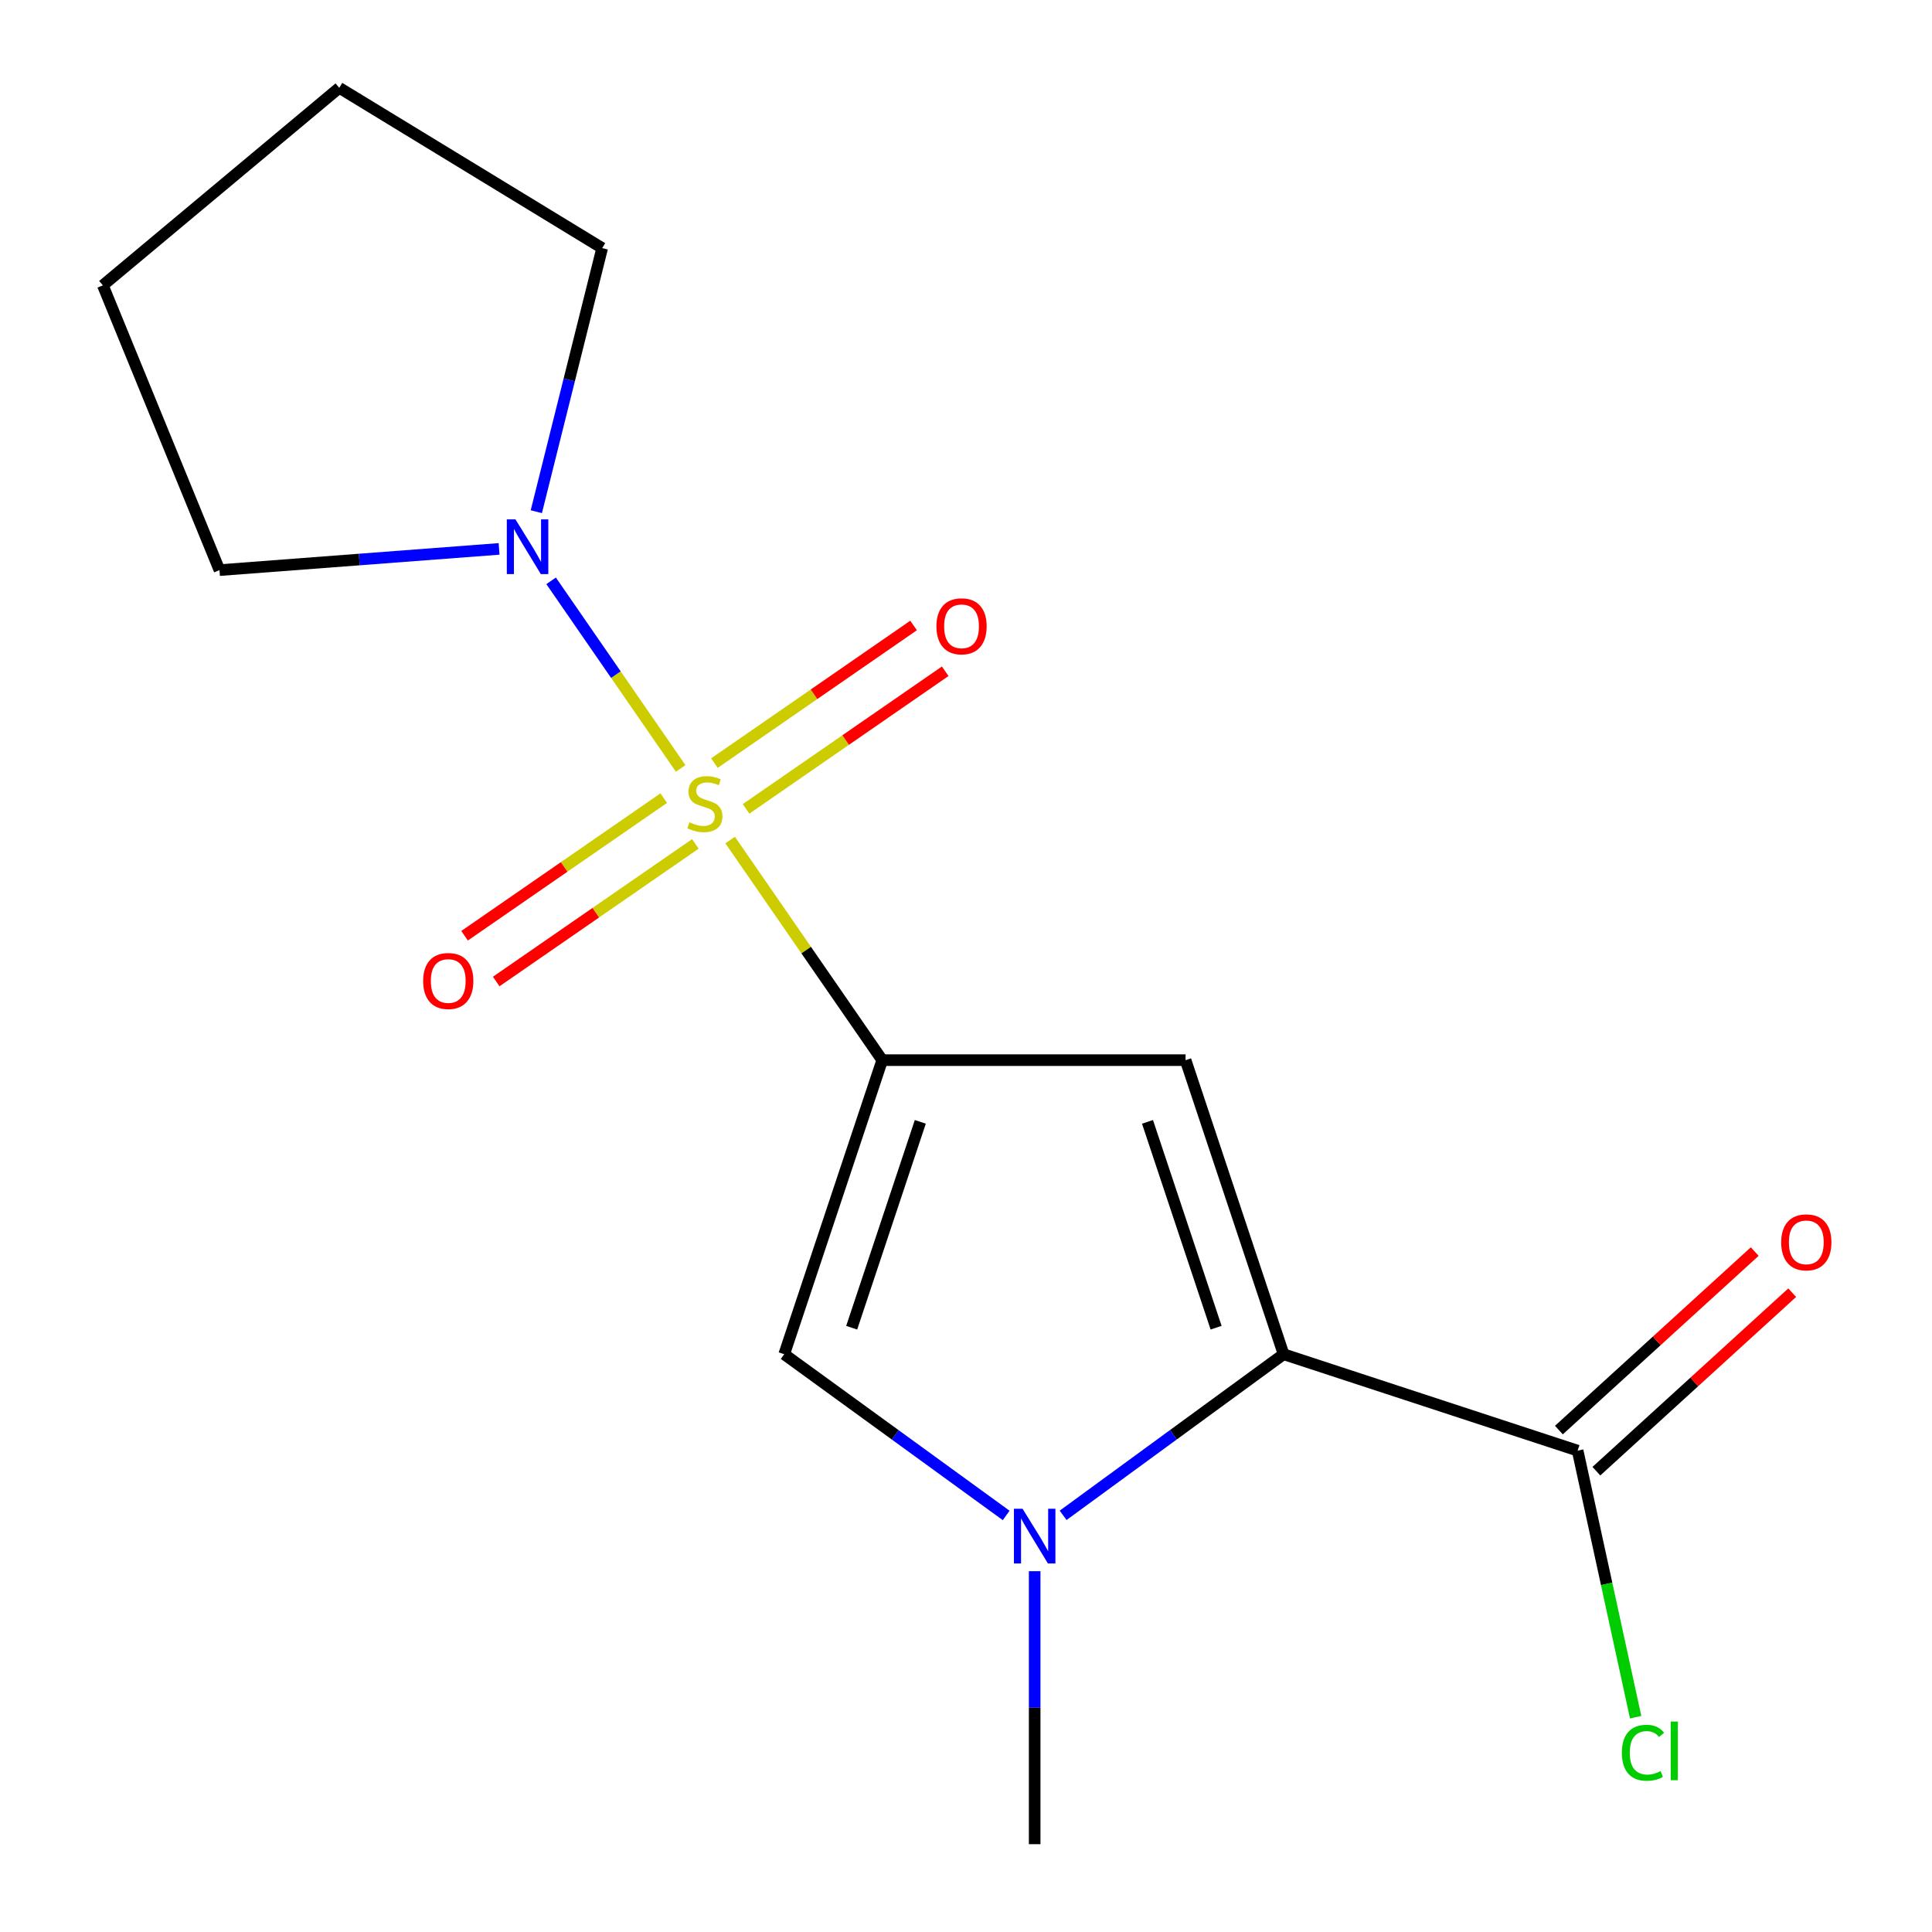 <?xml version='1.0' encoding='iso-8859-1'?>
<svg version='1.1' baseProfile='full'
              xmlns='http://www.w3.org/2000/svg'
                      xmlns:rdkit='http://www.rdkit.org/xml'
                      xmlns:xlink='http://www.w3.org/1999/xlink'
                  xml:space='preserve'
width='1000px' height='1000px' viewBox='0 0 1000 1000'>
<!-- END OF HEADER -->
<rect style='opacity:1.0;fill:#FFFFFF;stroke:none' width='1000' height='1000' x='0' y='0'> </rect>
<path class='bond-0' d='M 377.922,434.81 L 417.28,491.771' style='fill:none;fill-rule:evenodd;stroke:#CCCC00;stroke-width:6px;stroke-linecap:butt;stroke-linejoin:miter;stroke-opacity:1' />
<path class='bond-0' d='M 417.28,491.771 L 456.637,548.733' style='fill:none;fill-rule:evenodd;stroke:#000000;stroke-width:6px;stroke-linecap:butt;stroke-linejoin:miter;stroke-opacity:1' />
<path class='bond-5' d='M 352.311,397.736 L 318.782,349.186' style='fill:none;fill-rule:evenodd;stroke:#CCCC00;stroke-width:6px;stroke-linecap:butt;stroke-linejoin:miter;stroke-opacity:1' />
<path class='bond-5' d='M 318.782,349.186 L 285.253,300.637' style='fill:none;fill-rule:evenodd;stroke:#0000FF;stroke-width:6px;stroke-linecap:butt;stroke-linejoin:miter;stroke-opacity:1' />
<path class='bond-7' d='M 386.155,418.675 L 437.697,383.055' style='fill:none;fill-rule:evenodd;stroke:#CCCC00;stroke-width:6px;stroke-linecap:butt;stroke-linejoin:miter;stroke-opacity:1' />
<path class='bond-7' d='M 437.697,383.055 L 489.239,347.436' style='fill:none;fill-rule:evenodd;stroke:#FF0000;stroke-width:6px;stroke-linecap:butt;stroke-linejoin:miter;stroke-opacity:1' />
<path class='bond-7' d='M 369.782,394.983 L 421.324,359.364' style='fill:none;fill-rule:evenodd;stroke:#CCCC00;stroke-width:6px;stroke-linecap:butt;stroke-linejoin:miter;stroke-opacity:1' />
<path class='bond-7' d='M 421.324,359.364 L 472.866,323.745' style='fill:none;fill-rule:evenodd;stroke:#FF0000;stroke-width:6px;stroke-linecap:butt;stroke-linejoin:miter;stroke-opacity:1' />
<path class='bond-8' d='M 343.55,413.11 L 292.008,448.724' style='fill:none;fill-rule:evenodd;stroke:#CCCC00;stroke-width:6px;stroke-linecap:butt;stroke-linejoin:miter;stroke-opacity:1' />
<path class='bond-8' d='M 292.008,448.724 L 240.465,484.337' style='fill:none;fill-rule:evenodd;stroke:#FF0000;stroke-width:6px;stroke-linecap:butt;stroke-linejoin:miter;stroke-opacity:1' />
<path class='bond-8' d='M 359.92,436.803 L 308.378,472.416' style='fill:none;fill-rule:evenodd;stroke:#CCCC00;stroke-width:6px;stroke-linecap:butt;stroke-linejoin:miter;stroke-opacity:1' />
<path class='bond-8' d='M 308.378,472.416 L 256.836,508.03' style='fill:none;fill-rule:evenodd;stroke:#FF0000;stroke-width:6px;stroke-linecap:butt;stroke-linejoin:miter;stroke-opacity:1' />
<path class='bond-1' d='M 456.637,548.733 L 613.651,548.733' style='fill:none;fill-rule:evenodd;stroke:#000000;stroke-width:6px;stroke-linecap:butt;stroke-linejoin:miter;stroke-opacity:1' />
<path class='bond-4' d='M 456.637,548.733 L 405.905,700.946' style='fill:none;fill-rule:evenodd;stroke:#000000;stroke-width:6px;stroke-linecap:butt;stroke-linejoin:miter;stroke-opacity:1' />
<path class='bond-4' d='M 476.348,580.671 L 440.835,687.22' style='fill:none;fill-rule:evenodd;stroke:#000000;stroke-width:6px;stroke-linecap:butt;stroke-linejoin:miter;stroke-opacity:1' />
<path class='bond-2' d='M 613.651,548.733 L 664.383,700.946' style='fill:none;fill-rule:evenodd;stroke:#000000;stroke-width:6px;stroke-linecap:butt;stroke-linejoin:miter;stroke-opacity:1' />
<path class='bond-2' d='M 593.94,580.671 L 629.453,687.22' style='fill:none;fill-rule:evenodd;stroke:#000000;stroke-width:6px;stroke-linecap:butt;stroke-linejoin:miter;stroke-opacity:1' />
<path class='bond-6' d='M 664.383,700.946 L 816.581,750.847' style='fill:none;fill-rule:evenodd;stroke:#000000;stroke-width:6px;stroke-linecap:butt;stroke-linejoin:miter;stroke-opacity:1' />
<path class='bond-17' d='M 664.383,700.946 L 607.328,742.641' style='fill:none;fill-rule:evenodd;stroke:#000000;stroke-width:6px;stroke-linecap:butt;stroke-linejoin:miter;stroke-opacity:1' />
<path class='bond-17' d='M 607.328,742.641 L 550.274,784.336' style='fill:none;fill-rule:evenodd;stroke:#0000FF;stroke-width:6px;stroke-linecap:butt;stroke-linejoin:miter;stroke-opacity:1' />
<path class='bond-3' d='M 520.799,784.391 L 463.352,742.669' style='fill:none;fill-rule:evenodd;stroke:#0000FF;stroke-width:6px;stroke-linecap:butt;stroke-linejoin:miter;stroke-opacity:1' />
<path class='bond-3' d='M 463.352,742.669 L 405.905,700.946' style='fill:none;fill-rule:evenodd;stroke:#000000;stroke-width:6px;stroke-linecap:butt;stroke-linejoin:miter;stroke-opacity:1' />
<path class='bond-11' d='M 535.544,813.246 L 535.544,883.896' style='fill:none;fill-rule:evenodd;stroke:#0000FF;stroke-width:6px;stroke-linecap:butt;stroke-linejoin:miter;stroke-opacity:1' />
<path class='bond-11' d='M 535.544,883.896 L 535.544,954.545' style='fill:none;fill-rule:evenodd;stroke:#000000;stroke-width:6px;stroke-linecap:butt;stroke-linejoin:miter;stroke-opacity:1' />
<path class='bond-12' d='M 277.599,264.847 L 294.643,196.628' style='fill:none;fill-rule:evenodd;stroke:#0000FF;stroke-width:6px;stroke-linecap:butt;stroke-linejoin:miter;stroke-opacity:1' />
<path class='bond-12' d='M 294.643,196.628 L 311.687,128.409' style='fill:none;fill-rule:evenodd;stroke:#000000;stroke-width:6px;stroke-linecap:butt;stroke-linejoin:miter;stroke-opacity:1' />
<path class='bond-13' d='M 258.328,284.11 L 185.966,289.606' style='fill:none;fill-rule:evenodd;stroke:#0000FF;stroke-width:6px;stroke-linecap:butt;stroke-linejoin:miter;stroke-opacity:1' />
<path class='bond-13' d='M 185.966,289.606 L 113.604,295.102' style='fill:none;fill-rule:evenodd;stroke:#000000;stroke-width:6px;stroke-linecap:butt;stroke-linejoin:miter;stroke-opacity:1' />
<path class='bond-9' d='M 826.282,761.488 L 876.96,715.29' style='fill:none;fill-rule:evenodd;stroke:#000000;stroke-width:6px;stroke-linecap:butt;stroke-linejoin:miter;stroke-opacity:1' />
<path class='bond-9' d='M 876.96,715.29 L 927.638,669.092' style='fill:none;fill-rule:evenodd;stroke:#FF0000;stroke-width:6px;stroke-linecap:butt;stroke-linejoin:miter;stroke-opacity:1' />
<path class='bond-9' d='M 806.881,740.206 L 857.559,694.008' style='fill:none;fill-rule:evenodd;stroke:#000000;stroke-width:6px;stroke-linecap:butt;stroke-linejoin:miter;stroke-opacity:1' />
<path class='bond-9' d='M 857.559,694.008 L 908.237,647.81' style='fill:none;fill-rule:evenodd;stroke:#FF0000;stroke-width:6px;stroke-linecap:butt;stroke-linejoin:miter;stroke-opacity:1' />
<path class='bond-10' d='M 816.581,750.847 L 831.595,819.828' style='fill:none;fill-rule:evenodd;stroke:#000000;stroke-width:6px;stroke-linecap:butt;stroke-linejoin:miter;stroke-opacity:1' />
<path class='bond-10' d='M 831.595,819.828 L 846.608,888.809' style='fill:none;fill-rule:evenodd;stroke:#00CC00;stroke-width:6px;stroke-linecap:butt;stroke-linejoin:miter;stroke-opacity:1' />
<path class='bond-15' d='M 311.687,128.409 L 175.6,45.455' style='fill:none;fill-rule:evenodd;stroke:#000000;stroke-width:6px;stroke-linecap:butt;stroke-linejoin:miter;stroke-opacity:1' />
<path class='bond-14' d='M 113.604,295.102 L 53.24,147.704' style='fill:none;fill-rule:evenodd;stroke:#000000;stroke-width:6px;stroke-linecap:butt;stroke-linejoin:miter;stroke-opacity:1' />
<path class='bond-16' d='M 53.24,147.704 L 175.6,45.455' style='fill:none;fill-rule:evenodd;stroke:#000000;stroke-width:6px;stroke-linecap:butt;stroke-linejoin:miter;stroke-opacity:1' />
<path  class='atom-0' d='M 356.852 425.614
Q 357.172 425.734, 358.492 426.294
Q 359.812 426.854, 361.252 427.214
Q 362.732 427.534, 364.172 427.534
Q 366.852 427.534, 368.412 426.254
Q 369.972 424.934, 369.972 422.654
Q 369.972 421.094, 369.172 420.134
Q 368.412 419.174, 367.212 418.654
Q 366.012 418.134, 364.012 417.534
Q 361.492 416.774, 359.972 416.054
Q 358.492 415.334, 357.412 413.814
Q 356.372 412.294, 356.372 409.734
Q 356.372 406.174, 358.772 403.974
Q 361.212 401.774, 366.012 401.774
Q 369.292 401.774, 373.012 403.334
L 372.092 406.414
Q 368.692 405.014, 366.132 405.014
Q 363.372 405.014, 361.852 406.174
Q 360.332 407.294, 360.372 409.254
Q 360.372 410.774, 361.132 411.694
Q 361.932 412.614, 363.052 413.134
Q 364.212 413.654, 366.132 414.254
Q 368.692 415.054, 370.212 415.854
Q 371.732 416.654, 372.812 418.294
Q 373.932 419.894, 373.932 422.654
Q 373.932 426.574, 371.292 428.694
Q 368.692 430.774, 364.332 430.774
Q 361.812 430.774, 359.892 430.214
Q 358.012 429.694, 355.772 428.774
L 356.852 425.614
' fill='#CCCC00'/>
<path  class='atom-4' d='M 529.284 780.94
L 538.564 795.94
Q 539.484 797.42, 540.964 800.1
Q 542.444 802.78, 542.524 802.94
L 542.524 780.94
L 546.284 780.94
L 546.284 809.26
L 542.404 809.26
L 532.444 792.86
Q 531.284 790.94, 530.044 788.74
Q 528.844 786.54, 528.484 785.86
L 528.484 809.26
L 524.804 809.26
L 524.804 780.94
L 529.284 780.94
' fill='#0000FF'/>
<path  class='atom-6' d='M 266.806 268.831
L 276.086 283.831
Q 277.006 285.311, 278.486 287.991
Q 279.966 290.671, 280.046 290.831
L 280.046 268.831
L 283.806 268.831
L 283.806 297.151
L 279.926 297.151
L 269.966 280.751
Q 268.806 278.831, 267.566 276.631
Q 266.366 274.431, 266.006 273.751
L 266.006 297.151
L 262.326 297.151
L 262.326 268.831
L 266.806 268.831
' fill='#0000FF'/>
<path  class='atom-8' d='M 484.691 324.172
Q 484.691 317.372, 488.051 313.572
Q 491.411 309.772, 497.691 309.772
Q 503.971 309.772, 507.331 313.572
Q 510.691 317.372, 510.691 324.172
Q 510.691 331.052, 507.291 334.972
Q 503.891 338.852, 497.691 338.852
Q 491.451 338.852, 488.051 334.972
Q 484.691 331.092, 484.691 324.172
M 497.691 335.652
Q 502.011 335.652, 504.331 332.772
Q 506.691 329.852, 506.691 324.172
Q 506.691 318.612, 504.331 315.812
Q 502.011 312.972, 497.691 312.972
Q 493.371 312.972, 491.011 315.772
Q 488.691 318.572, 488.691 324.172
Q 488.691 329.892, 491.011 332.772
Q 493.371 335.652, 497.691 335.652
' fill='#FF0000'/>
<path  class='atom-9' d='M 219.013 507.759
Q 219.013 500.959, 222.373 497.159
Q 225.733 493.359, 232.013 493.359
Q 238.293 493.359, 241.653 497.159
Q 245.013 500.959, 245.013 507.759
Q 245.013 514.639, 241.613 518.559
Q 238.213 522.439, 232.013 522.439
Q 225.773 522.439, 222.373 518.559
Q 219.013 514.679, 219.013 507.759
M 232.013 519.239
Q 236.333 519.239, 238.653 516.359
Q 241.013 513.439, 241.013 507.759
Q 241.013 502.199, 238.653 499.399
Q 236.333 496.559, 232.013 496.559
Q 227.693 496.559, 225.333 499.359
Q 223.013 502.159, 223.013 507.759
Q 223.013 513.479, 225.333 516.359
Q 227.693 519.239, 232.013 519.239
' fill='#FF0000'/>
<path  class='atom-10' d='M 921.941 643.03
Q 921.941 636.23, 925.301 632.43
Q 928.661 628.63, 934.941 628.63
Q 941.221 628.63, 944.581 632.43
Q 947.941 636.23, 947.941 643.03
Q 947.941 649.91, 944.541 653.83
Q 941.141 657.71, 934.941 657.71
Q 928.701 657.71, 925.301 653.83
Q 921.941 649.95, 921.941 643.03
M 934.941 654.51
Q 939.261 654.51, 941.581 651.63
Q 943.941 648.71, 943.941 643.03
Q 943.941 637.47, 941.581 634.67
Q 939.261 631.83, 934.941 631.83
Q 930.621 631.83, 928.261 634.63
Q 925.941 637.43, 925.941 643.03
Q 925.941 648.75, 928.261 651.63
Q 930.621 654.51, 934.941 654.51
' fill='#FF0000'/>
<path  class='atom-11' d='M 839.483 907.225
Q 839.483 900.185, 842.763 896.505
Q 846.083 892.785, 852.363 892.785
Q 858.203 892.785, 861.323 896.905
L 858.683 899.065
Q 856.403 896.065, 852.363 896.065
Q 848.083 896.065, 845.803 898.945
Q 843.563 901.785, 843.563 907.225
Q 843.563 912.825, 845.883 915.705
Q 848.243 918.585, 852.803 918.585
Q 855.923 918.585, 859.563 916.705
L 860.683 919.705
Q 859.203 920.665, 856.963 921.225
Q 854.723 921.785, 852.243 921.785
Q 846.083 921.785, 842.763 918.025
Q 839.483 914.265, 839.483 907.225
' fill='#00CC00'/>
<path  class='atom-11' d='M 864.763 891.065
L 868.443 891.065
L 868.443 921.425
L 864.763 921.425
L 864.763 891.065
' fill='#00CC00'/>
</svg>
